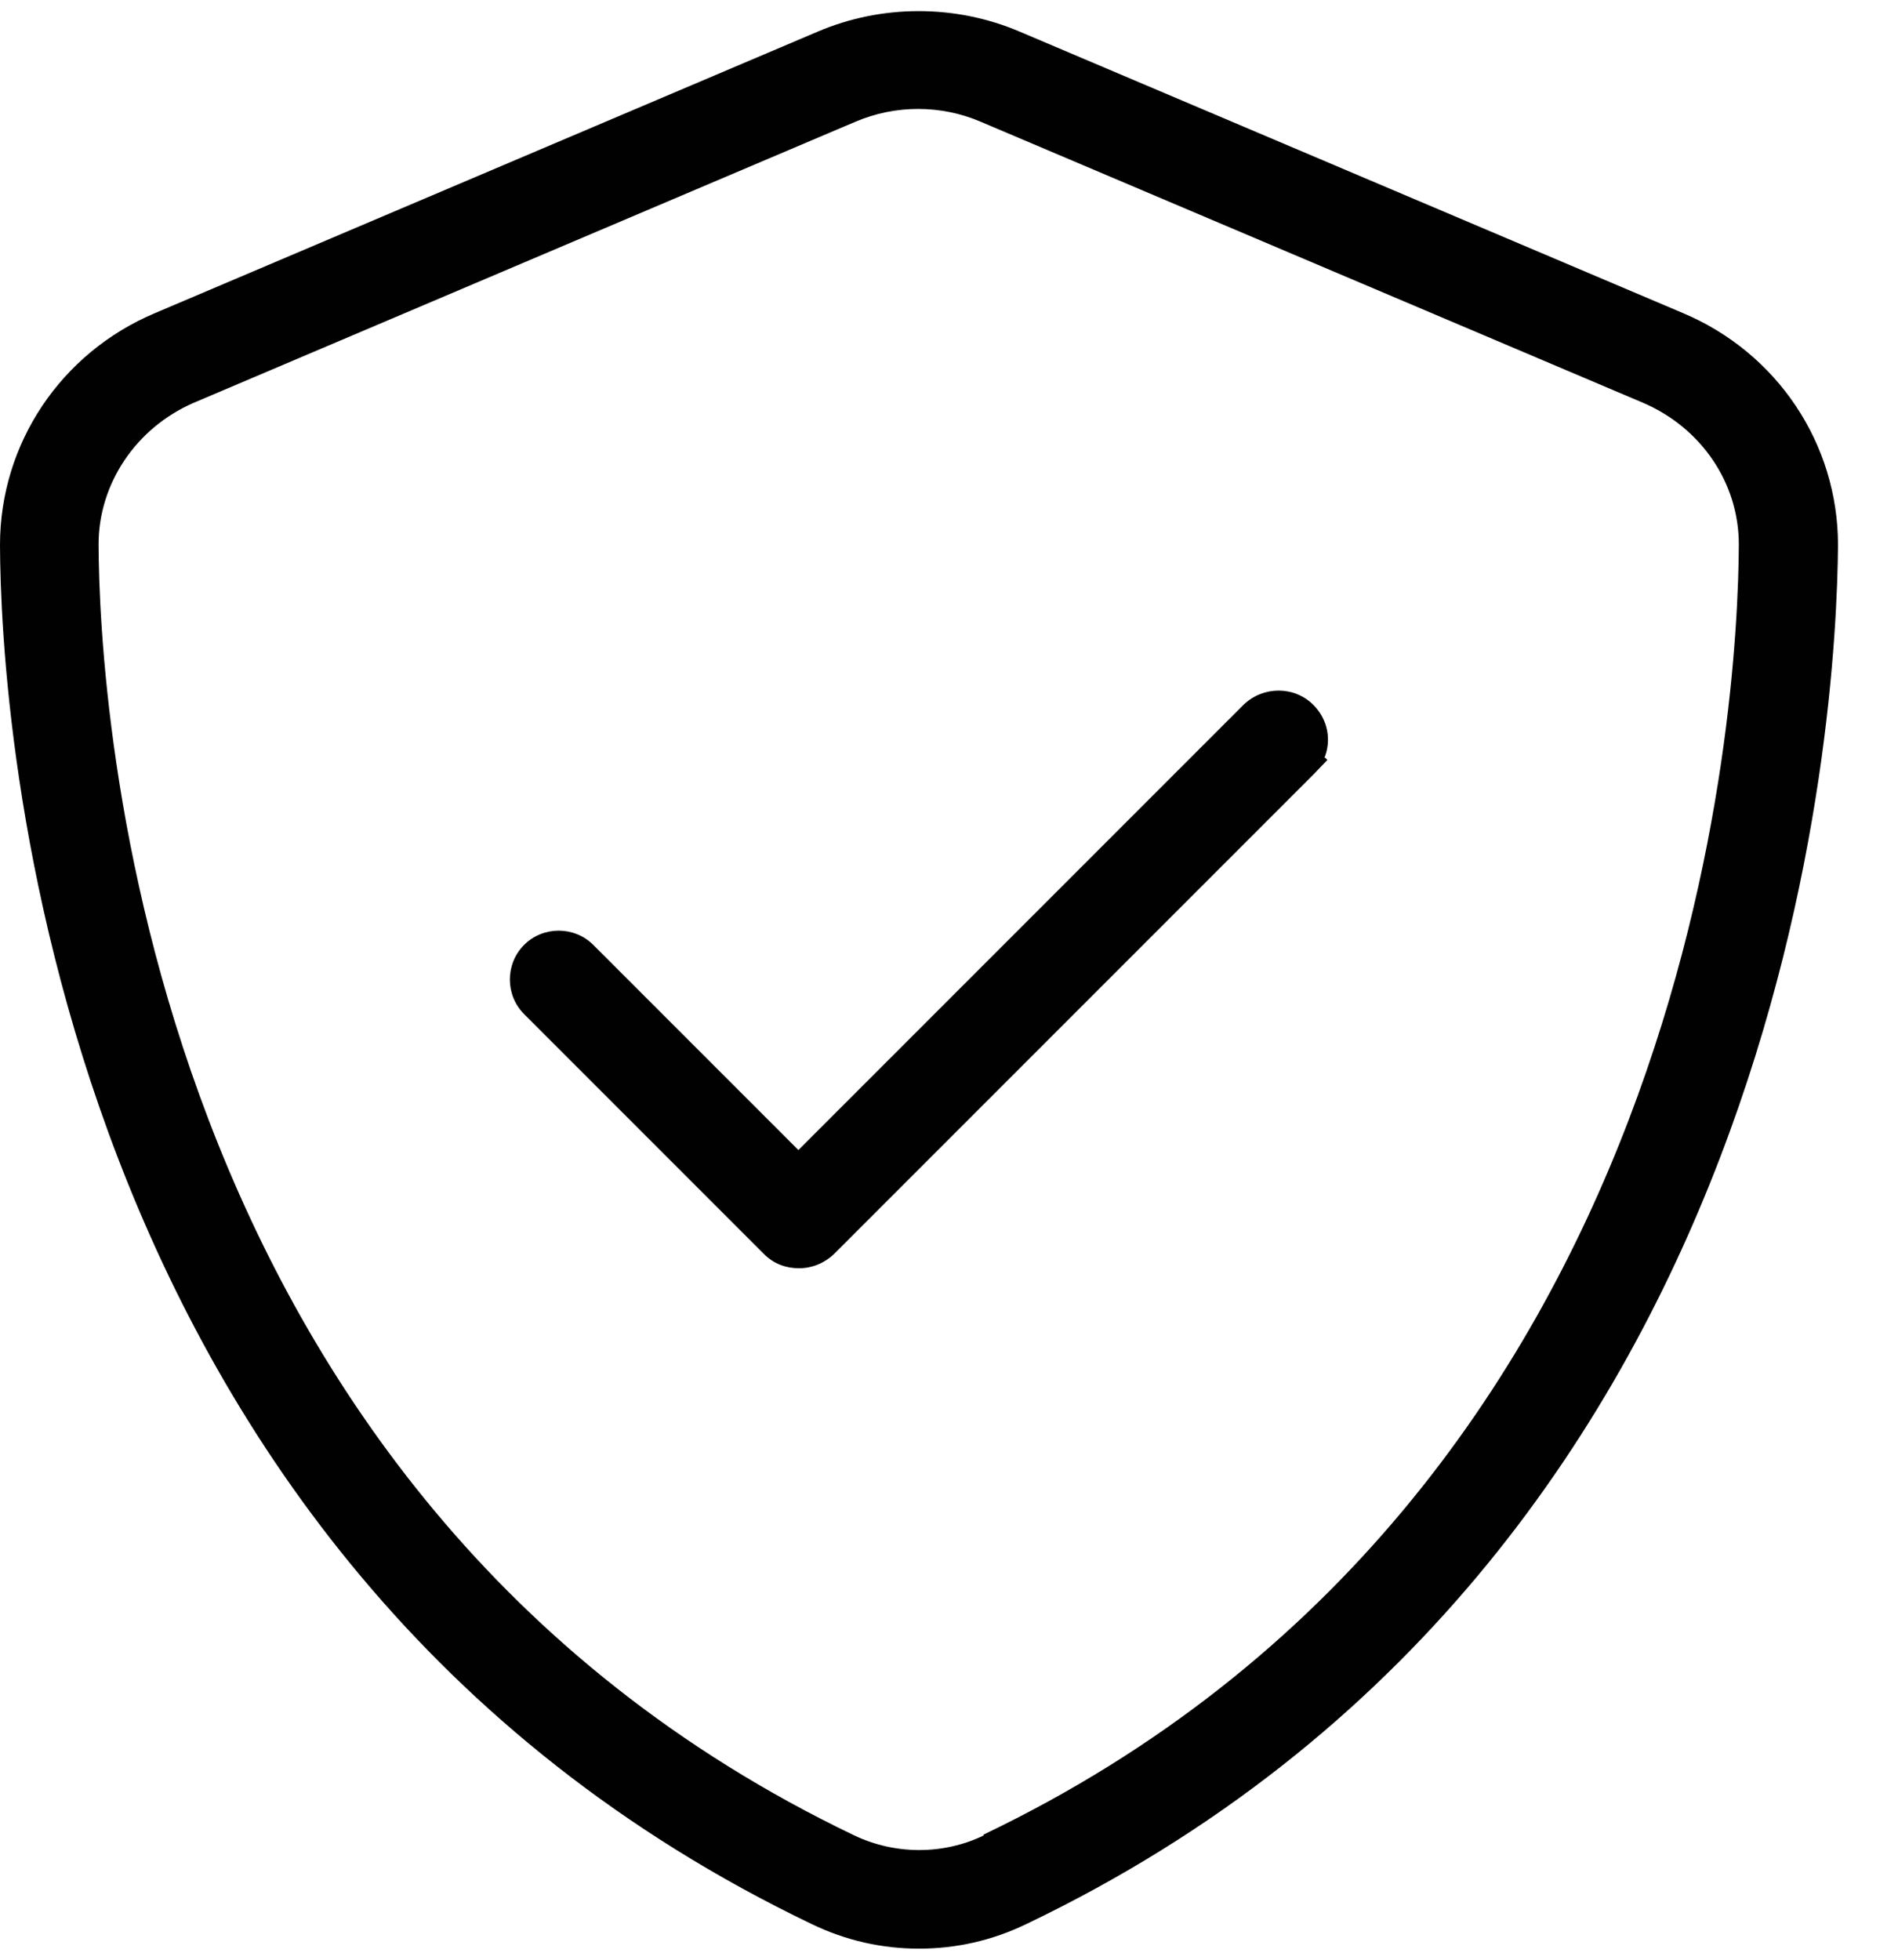 <svg fill="none" height="32" viewBox="0 0 31 32" width="31" xmlns="http://www.w3.org/2000/svg"><g fill="#010101"><path d="m27.48 5.109-10.82-4.59c-1.05-.45-2.26-.45-3.31 0l-10.81 4.59c-1.55.65-2.54 2.14-2.54 3.79.01 2.71.72 16.51 13.26 22.52.56.27 1.15.4 1.75.4s1.19-.13 1.75-.4c12.54-6 13.24-19.81 13.26-22.52 0-1.65-.99-3.14-2.54-3.79zm-11.41 24.86c-.66.32-1.45.32-2.12 0-11.67-5.59-12.33-18.54-12.34-21.08 0-.99.61-1.9 1.55-2.31l10.62-4.51.19-.08c.65-.28 1.4-.28 2.05 0l10.82 4.59c.95.41 1.56 1.31 1.56 2.31-.01 2.54-.67 15.49-12.34 21.07z"/><path d="m21.63 12.379c.12-.29.06-.63-.18-.87-.31-.31-.82-.31-1.14 0l-7.27 7.27-3.35-3.35c-.31-.31-.82-.31-1.13 0s-.31.82 0 1.13l3.92 3.92c.16.16.36.23.57.23s.41-.08.57-.23l7.84-7.84.22-.23-.04-.04z"/></g></svg>